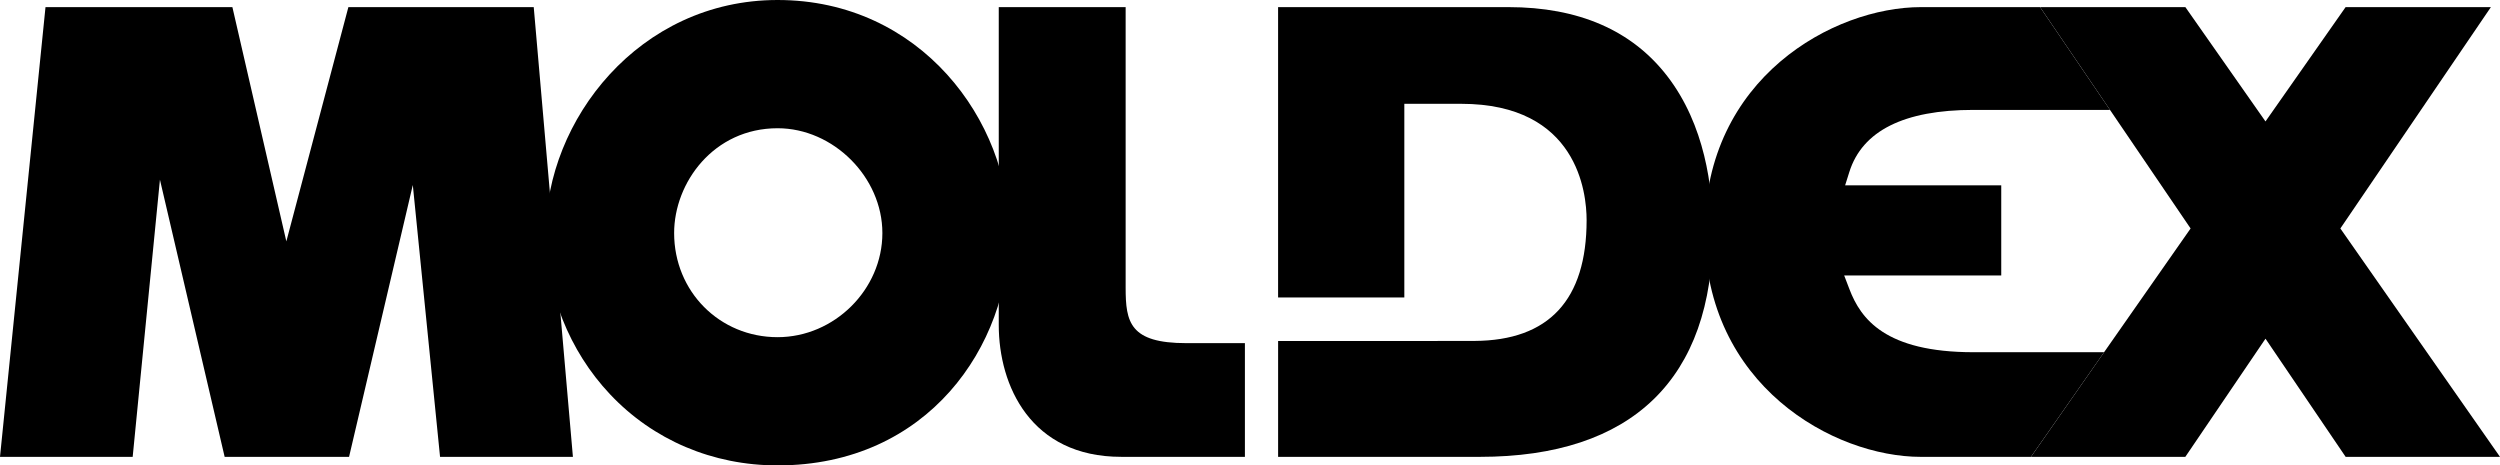 <?xml version="1.0" encoding="utf-8"?>
<!-- Generator: Adobe Illustrator 12.0.0, SVG Export Plug-In . SVG Version: 6.00 Build 51448)  -->
<!DOCTYPE svg PUBLIC "-//W3C//DTD SVG 1.1//EN" "http://www.w3.org/Graphics/SVG/1.1/DTD/svg11.dtd">
<svg  version="1.1" id="Ebene_1" xmlns="http://www.w3.org/2000/svg" xmlns:xlink="http://www.w3.org/1999/xlink" width="150.59" height="28.034"
	 viewBox="0 0 150.59 28.034" overflow="visible" enable-background="new 0 0 150.59 28.034" xml:space="preserve">
<polygon points="20.985,0.429 17.248,14.539 13.998,0.429 2.741,0.429 0,27.519 7.992,27.519 9.634,10.824 13.532,27.519 
	21.026,27.519 24.866,11.144 26.507,27.519 34.51,27.519 32.15,0.429 "/>
<path d="M46.838,20.31c-3.495,0-6.231-2.754-6.231-6.272c0-3.036,2.382-6.313,6.231-6.313c3.363,0,6.313,2.95,6.313,6.313
	C53.151,17.438,50.26,20.31,46.838,20.31 M46.838,0C38.49,0,32.882,7.259,32.882,14.037c0,3.563,1.404,7.099,3.853,9.7
	c2.606,2.771,6.194,4.297,10.104,4.297c9.065,0,13.956-7.213,13.956-13.997C60.794,7.286,55.458,0,46.838,0"/>
<path d="M67.804,17.329v-16.9h-7.643v19.148c0,3.66,1.931,7.941,7.374,7.941h7.453v-6.848h-3.521
	C68.051,20.671,67.804,19.407,67.804,17.329"/>
<path d="M90.863,0.429H76.987v17.49h7.604V6.253h3.423c7.012,0,7.557,5.362,7.557,7.005c0,4.806-2.271,7.255-6.751,7.278
	l-3.615,0.004h-8.217v6.979h12.149c9.183,0,14.037-4.699,14.037-13.585c0-2.644-0.478-6.414-2.752-9.357
	C98.299,1.827,95.083,0.429,90.863,0.429"/>
<path d="M118.875,21.216c-5.331,0-6.791-2.021-7.468-3.785l-0.322-0.84h9.462v-5.427h-9.404l0.253-0.803
	c0.78-2.482,3.298-3.741,7.479-3.741h8.223l-4.211-6.191h-7.18c-5.25,0-13.019,4.266-13.019,13.509
	c0,9.274,7.769,13.581,13.019,13.581h6.63l4.406-6.303H118.875z"/>
<polygon points="140.974,13.762 150.041,0.429 141.29,0.429 136.464,7.315 131.638,0.429 127.229,0.429 122.887,0.429 127.098,6.62 
	131.953,13.762 126.742,21.216 122.338,27.519 127.229,27.519 131.635,27.519 136.464,20.401 141.292,27.519 150.59,27.519 "/>
</svg>
